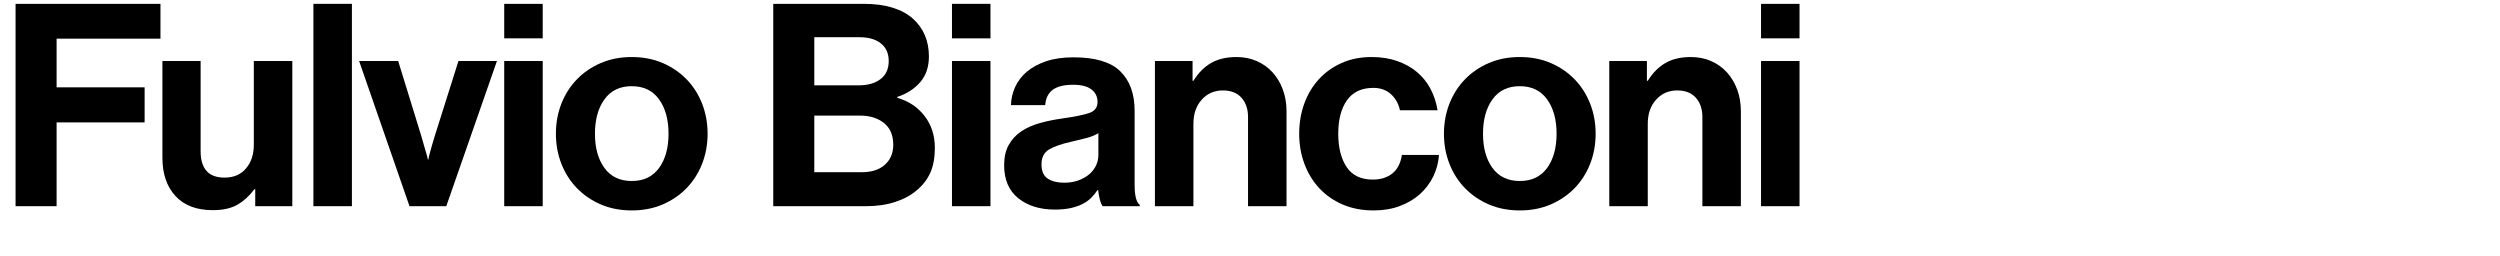 <?xml version="1.0" encoding="utf-8"?>
<!-- Generator: Adobe Illustrator 22.0.1, SVG Export Plug-In . SVG Version: 6.00 Build 0)  -->
<svg version="1.1" id="Layer_1" xmlns="http://www.w3.org/2000/svg" xmlns:xlink="http://www.w3.org/1999/xlink" x="0px" y="0px"
	 viewBox="0 0 530 54.24" enable-background="new 0 0 530 54.24" xml:space="preserve">
<g>
	<path d="M34.019,0.813v7.38H12v10.319h18.659v7.44H12v17.759H3.3V0.813H34.019z"/>
	<path d="M54.112,40.112h-0.18c-1.04,1.399-2.23,2.489-3.57,3.27s-3.09,1.17-5.25,1.17c-3.439,0-6.079-1-7.919-3
		s-2.76-4.699-2.76-8.1V12.933h8.1v19.139c0,1.8,0.409,3.18,1.229,4.14s2.11,1.44,3.87,1.44c1.92,0,3.43-0.65,4.529-1.95
		c1.101-1.3,1.65-2.97,1.65-5.01V12.933h8.159v30.779h-7.859V40.112z"/>
	<path d="M74.604,0.813v42.898h-8.16V0.813H74.604z"/>
	<path d="M84.413,12.933l4.92,15.959c0.2,0.76,0.39,1.43,0.57,2.01c0.18,0.58,0.33,1.09,0.45,1.53
		c0.159,0.479,0.279,0.939,0.359,1.38h0.12c0.04-0.44,0.141-0.9,0.3-1.38c0.12-0.44,0.26-0.95,0.42-1.53s0.36-1.25,0.601-2.01
		l5.039-15.959h8.16L94.613,43.711h-7.8l-10.68-30.779H84.413z"/>
	<path d="M115.055,0.813v7.32h-8.16v-7.32H115.055z M115.055,12.933v30.779h-8.16V12.933H115.055z"/>
	<path d="M127.391,43.351c-1.96-0.84-3.65-1.989-5.07-3.449s-2.52-3.18-3.3-5.16c-0.779-1.979-1.17-4.109-1.17-6.39
		c0-2.28,0.391-4.41,1.17-6.39c0.78-1.98,1.88-3.7,3.3-5.16s3.11-2.61,5.07-3.45c1.96-0.84,4.14-1.26,6.54-1.26
		c2.399,0,4.579,0.42,6.539,1.26c1.96,0.84,3.65,1.99,5.07,3.45s2.52,3.18,3.3,5.16c0.779,1.98,1.17,4.11,1.17,6.39
		c0,2.28-0.391,4.41-1.17,6.39c-0.78,1.98-1.88,3.7-3.3,5.16s-3.11,2.609-5.07,3.449s-4.14,1.261-6.539,1.261
		C131.53,44.612,129.351,44.191,127.391,43.351z M139.72,35.612c1.34-1.84,2.01-4.26,2.01-7.26s-0.67-5.43-2.01-7.29
		s-3.27-2.79-5.789-2.79c-2.521,0-4.45,0.93-5.79,2.79s-2.01,4.29-2.01,7.29s0.67,5.42,2.01,7.26s3.27,2.76,5.79,2.76
		C136.45,38.372,138.38,37.452,139.72,35.612z"/>
	<path d="M183.13,0.813c2.32,0,4.35,0.27,6.09,0.81s3.17,1.31,4.29,2.31c2.279,2.04,3.42,4.72,3.42,8.04c0,2.2-0.61,4.01-1.83,5.43
		s-2.85,2.47-4.89,3.15v0.18c2.399,0.68,4.329,1.96,5.789,3.84s2.19,4.14,2.19,6.78c0,2.04-0.311,3.77-0.93,5.189
		c-0.62,1.42-1.57,2.67-2.851,3.75c-1.239,1.08-2.779,1.92-4.619,2.52c-1.84,0.601-3.9,0.9-6.18,0.9h-19.68V0.813H183.13z
		 M186.67,16.772c1.16-0.88,1.74-2.16,1.74-3.84c0-1.6-0.551-2.84-1.65-3.72s-2.609-1.32-4.529-1.32h-9.6v10.199h9.419
		C183.97,18.092,185.51,17.652,186.67,16.772z M182.65,36.511c2.119,0,3.77-0.529,4.949-1.59c1.18-1.06,1.771-2.47,1.771-4.229
		c0-2.04-0.66-3.58-1.98-4.62c-1.319-1.04-2.979-1.56-4.979-1.56h-9.779v11.999H182.65z"/>
	<path d="M209.979,0.813v7.32h-8.16v-7.32H209.979z M209.979,12.933v30.779h-8.16V12.933H209.979z"/>
	<path d="M233.157,42.271c-0.16-0.64-0.28-1.3-0.359-1.979h-0.12c-0.4,0.6-0.851,1.15-1.351,1.65s-1.1,0.93-1.8,1.29
		c-0.7,0.359-1.529,0.649-2.489,0.869c-0.96,0.221-2.101,0.33-3.42,0.33c-3.16,0-5.74-0.8-7.74-2.399c-2-1.601-3-3.94-3-7.02
		c0-1.681,0.32-3.101,0.96-4.261c0.641-1.159,1.521-2.12,2.641-2.879c1.119-0.76,2.43-1.35,3.93-1.77s3.109-0.75,4.829-0.99
		c2.561-0.36,4.44-0.74,5.641-1.14c1.199-0.4,1.8-1.18,1.8-2.34c0-1.12-0.431-2.01-1.29-2.67c-0.86-0.66-2.15-0.99-3.87-0.99
		c-1.92,0-3.359,0.35-4.319,1.05s-1.5,1.79-1.62,3.27h-7.26c0.04-1.36,0.34-2.65,0.899-3.87c0.561-1.22,1.38-2.29,2.46-3.21
		s2.44-1.66,4.08-2.22s3.58-0.84,5.82-0.84c4.6,0,7.909,0.99,9.929,2.97c2.021,1.98,3.03,4.77,3.03,8.37v15.66
		c0,2.319,0.36,3.739,1.08,4.26v0.3h-7.859C233.518,43.391,233.317,42.912,233.157,42.271z M228.688,38.221
		c0.9-0.34,1.66-0.779,2.28-1.319s1.09-1.16,1.409-1.86c0.32-0.7,0.48-1.43,0.48-2.189v-4.62c-0.72,0.44-1.59,0.79-2.61,1.05
		c-1.02,0.261-2.05,0.511-3.09,0.75c-2.159,0.48-3.76,1.04-4.8,1.681c-1.039,0.64-1.56,1.68-1.56,3.119c0,1.44,0.44,2.45,1.32,3.03
		s2.04,0.87,3.479,0.87C226.758,38.732,227.788,38.562,228.688,38.221z"/>
	<path d="M253.005,17.132c1.04-1.68,2.29-2.939,3.75-3.78c1.46-0.84,3.249-1.26,5.369-1.26c1.601,0,3.05,0.29,4.35,0.87
		c1.301,0.58,2.41,1.38,3.33,2.4c0.92,1.02,1.641,2.229,2.16,3.63c0.52,1.4,0.78,2.939,0.78,4.62v20.099h-8.16V24.812
		c0-1.68-0.46-3.04-1.38-4.08s-2.24-1.56-3.96-1.56c-1.8,0-3.29,0.65-4.47,1.95c-1.18,1.3-1.77,3.01-1.77,5.129v17.459h-8.16V12.933
		h7.979v4.2H253.005z"/>
	<path d="M284.637,43.351c-1.94-0.84-3.59-1.989-4.95-3.449c-1.359-1.46-2.409-3.18-3.149-5.16c-0.74-1.979-1.11-4.109-1.11-6.39
		c0-2.28,0.36-4.41,1.08-6.39s1.75-3.7,3.09-5.16s2.95-2.61,4.83-3.45c1.88-0.84,4-1.26,6.359-1.26c2,0,3.8,0.28,5.4,0.84
		c1.6,0.56,2.989,1.33,4.17,2.31c1.18,0.98,2.14,2.16,2.88,3.54c0.739,1.38,1.25,2.91,1.529,4.59h-7.979
		c-0.28-1.36-0.91-2.49-1.89-3.39c-0.98-0.9-2.23-1.35-3.75-1.35c-2.479,0-4.34,0.87-5.58,2.61c-1.239,1.74-1.859,4.11-1.859,7.11
		c0,2.92,0.59,5.27,1.77,7.05s3.03,2.67,5.55,2.67c1.68,0,3.06-0.43,4.14-1.29s1.76-2.17,2.04-3.93h7.859
		c-0.119,1.64-0.529,3.17-1.229,4.59s-1.64,2.66-2.82,3.72c-1.18,1.06-2.6,1.899-4.26,2.52c-1.659,0.62-3.51,0.931-5.55,0.931
		C288.767,44.612,286.576,44.191,284.637,43.351z"/>
	<path d="M315.656,43.351c-1.96-0.84-3.65-1.989-5.07-3.449s-2.52-3.18-3.3-5.16c-0.779-1.979-1.17-4.109-1.17-6.39
		c0-2.28,0.391-4.41,1.17-6.39c0.78-1.98,1.88-3.7,3.3-5.16s3.11-2.61,5.07-3.45c1.96-0.84,4.14-1.26,6.54-1.26
		c2.399,0,4.579,0.42,6.539,1.26c1.96,0.84,3.65,1.99,5.07,3.45s2.52,3.18,3.3,5.16c0.779,1.98,1.17,4.11,1.17,6.39
		c0,2.28-0.391,4.41-1.17,6.39c-0.78,1.98-1.88,3.7-3.3,5.16s-3.11,2.609-5.07,3.449s-4.14,1.261-6.539,1.261
		C319.796,44.612,317.616,44.191,315.656,43.351z M327.985,35.612c1.34-1.84,2.01-4.26,2.01-7.26s-0.67-5.43-2.01-7.29
		s-3.27-2.79-5.789-2.79c-2.521,0-4.45,0.93-5.79,2.79s-2.01,4.29-2.01,7.29s0.67,5.42,2.01,7.26s3.27,2.76,5.79,2.76
		C324.716,38.372,326.646,37.452,327.985,35.612z"/>
	<path d="M349.328,17.132c1.04-1.68,2.29-2.939,3.75-3.78c1.46-0.84,3.249-1.26,5.369-1.26c1.601,0,3.05,0.29,4.35,0.87
		c1.301,0.58,2.41,1.38,3.33,2.4c0.92,1.02,1.641,2.229,2.16,3.63c0.52,1.4,0.78,2.939,0.78,4.62v20.099h-8.16V24.812
		c0-1.68-0.46-3.04-1.38-4.08s-2.24-1.56-3.96-1.56c-1.8,0-3.29,0.65-4.47,1.95c-1.18,1.3-1.77,3.01-1.77,5.129v17.459h-8.16V12.933
		h7.979v4.2H349.328z"/>
	<path d="M381.5,0.813v7.32h-8.16v-7.32H381.5z M381.5,12.933v30.779h-8.16V12.933H381.5z"/>
</g>
</svg>

